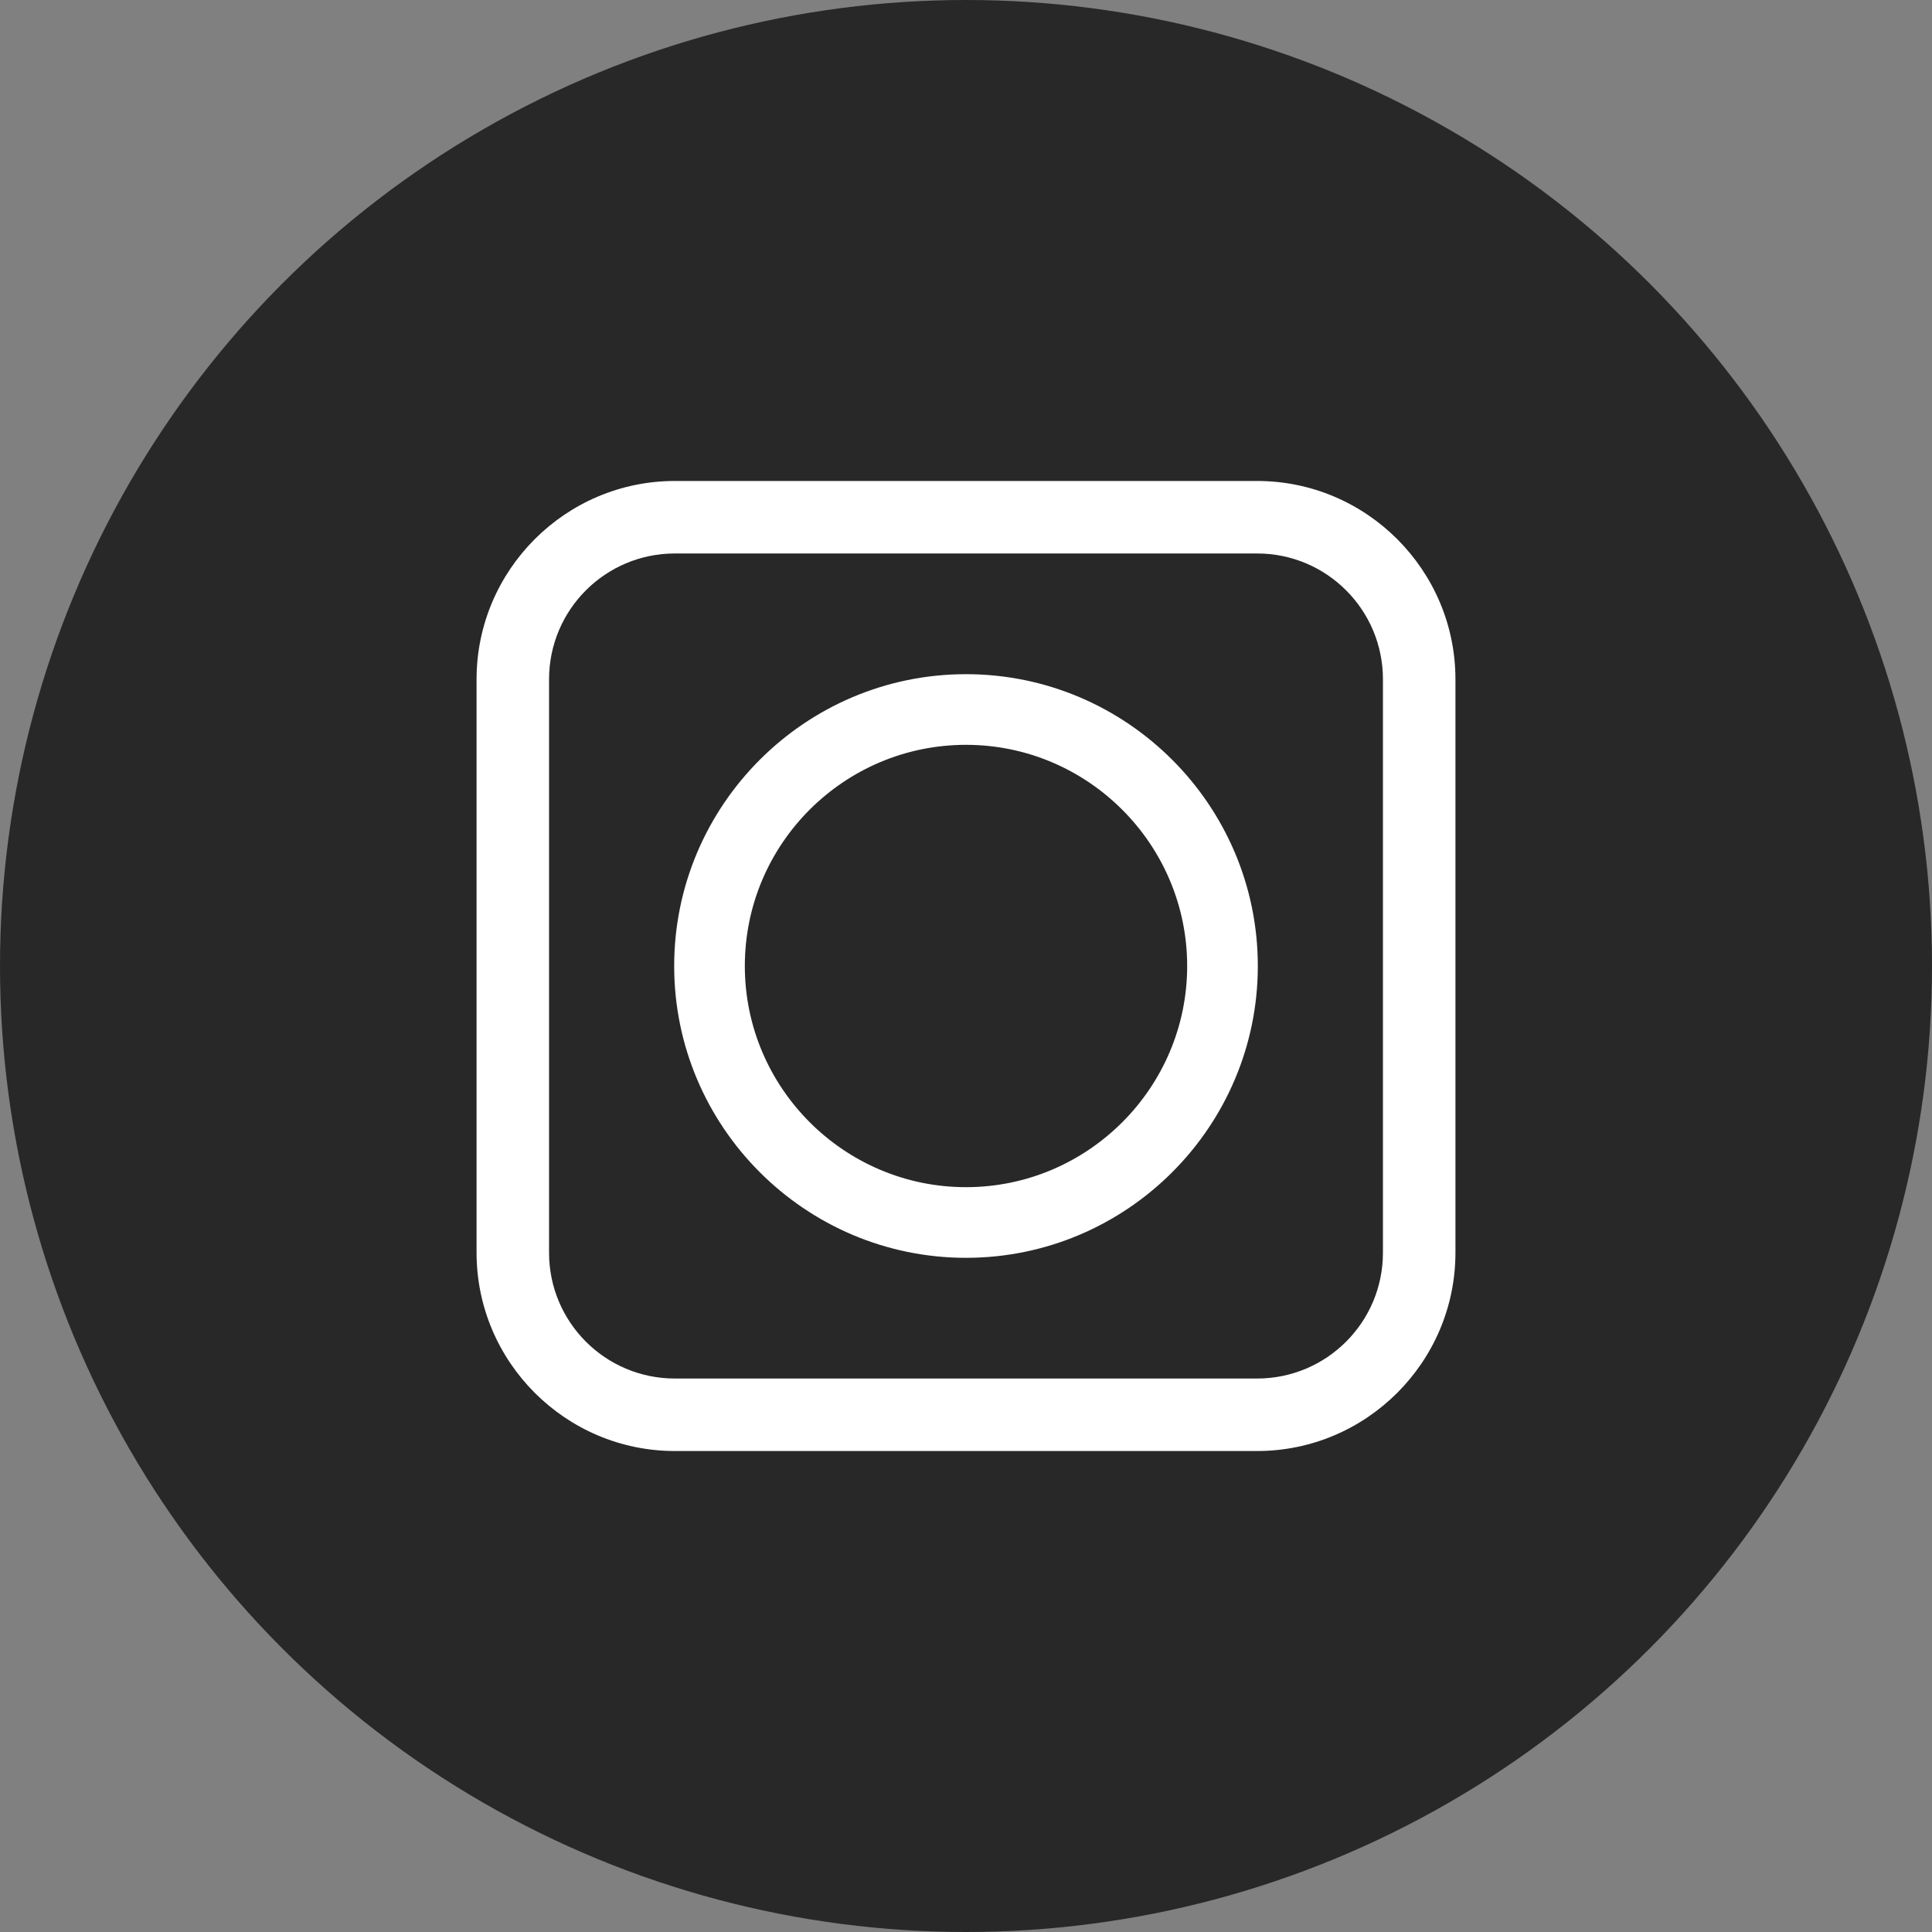<?xml version="1.0" encoding="UTF-8"?>
<svg id="OBJECTS" xmlns="http://www.w3.org/2000/svg" viewBox="0 0 52.5 52.5">
  <rect x="0" y="0" width="52.5" height="52.5" fill="#808080" stroke="none"/>
  <defs>
    <style>
      .cls-1 {
        fill: #282828;
      }

      .cls-1, .cls-2 {
        stroke-width: 0px;
      }

      .cls-3 {
        stroke: #fff;
        stroke-miterlimit: 10;
        stroke-width: 1.07px;
      }

      .cls-3, .cls-2 {
        fill: #fff;
      }
    </style>
  </defs>
  <circle class="cls-1" cx="26.25" cy="26.25" r="26.25"/>
  <g>
    <path class="cls-3" d="M19.89,37.02h0,0ZM32.61,14.51h0,0Z"/>
    <path class="cls-2" d="M26.25,34.18c4.37,0,7.93-3.56,7.93-7.93s-3.56-7.93-7.93-7.93-7.93,3.56-7.93,7.93,3.56,7.93,7.93,7.93ZM20.24,26.25c0-3.32,2.7-6.01,6.01-6.01s6.01,2.7,6.01,6.01-2.7,6.01-6.01,6.01-6.01-2.7-6.01-6.01Z"/>
    <path class="cls-2" d="M34.16,39.43h-15.82c-2.97,0-5.39-2.42-5.39-5.39v-15.58c0-2.97,2.42-5.39,5.39-5.39h15.82c2.97,0,5.39,2.42,5.39,5.39v15.58c0,2.97-2.42,5.39-5.39,5.39ZM18.34,15.04c-1.89,0-3.42,1.53-3.42,3.42v15.58c0,1.89,1.53,3.42,3.42,3.42h15.82c1.89,0,3.42-1.53,3.42-3.42v-15.58c0-1.89-1.53-3.42-3.42-3.42h-15.82Z"/>
  </g>
</svg>